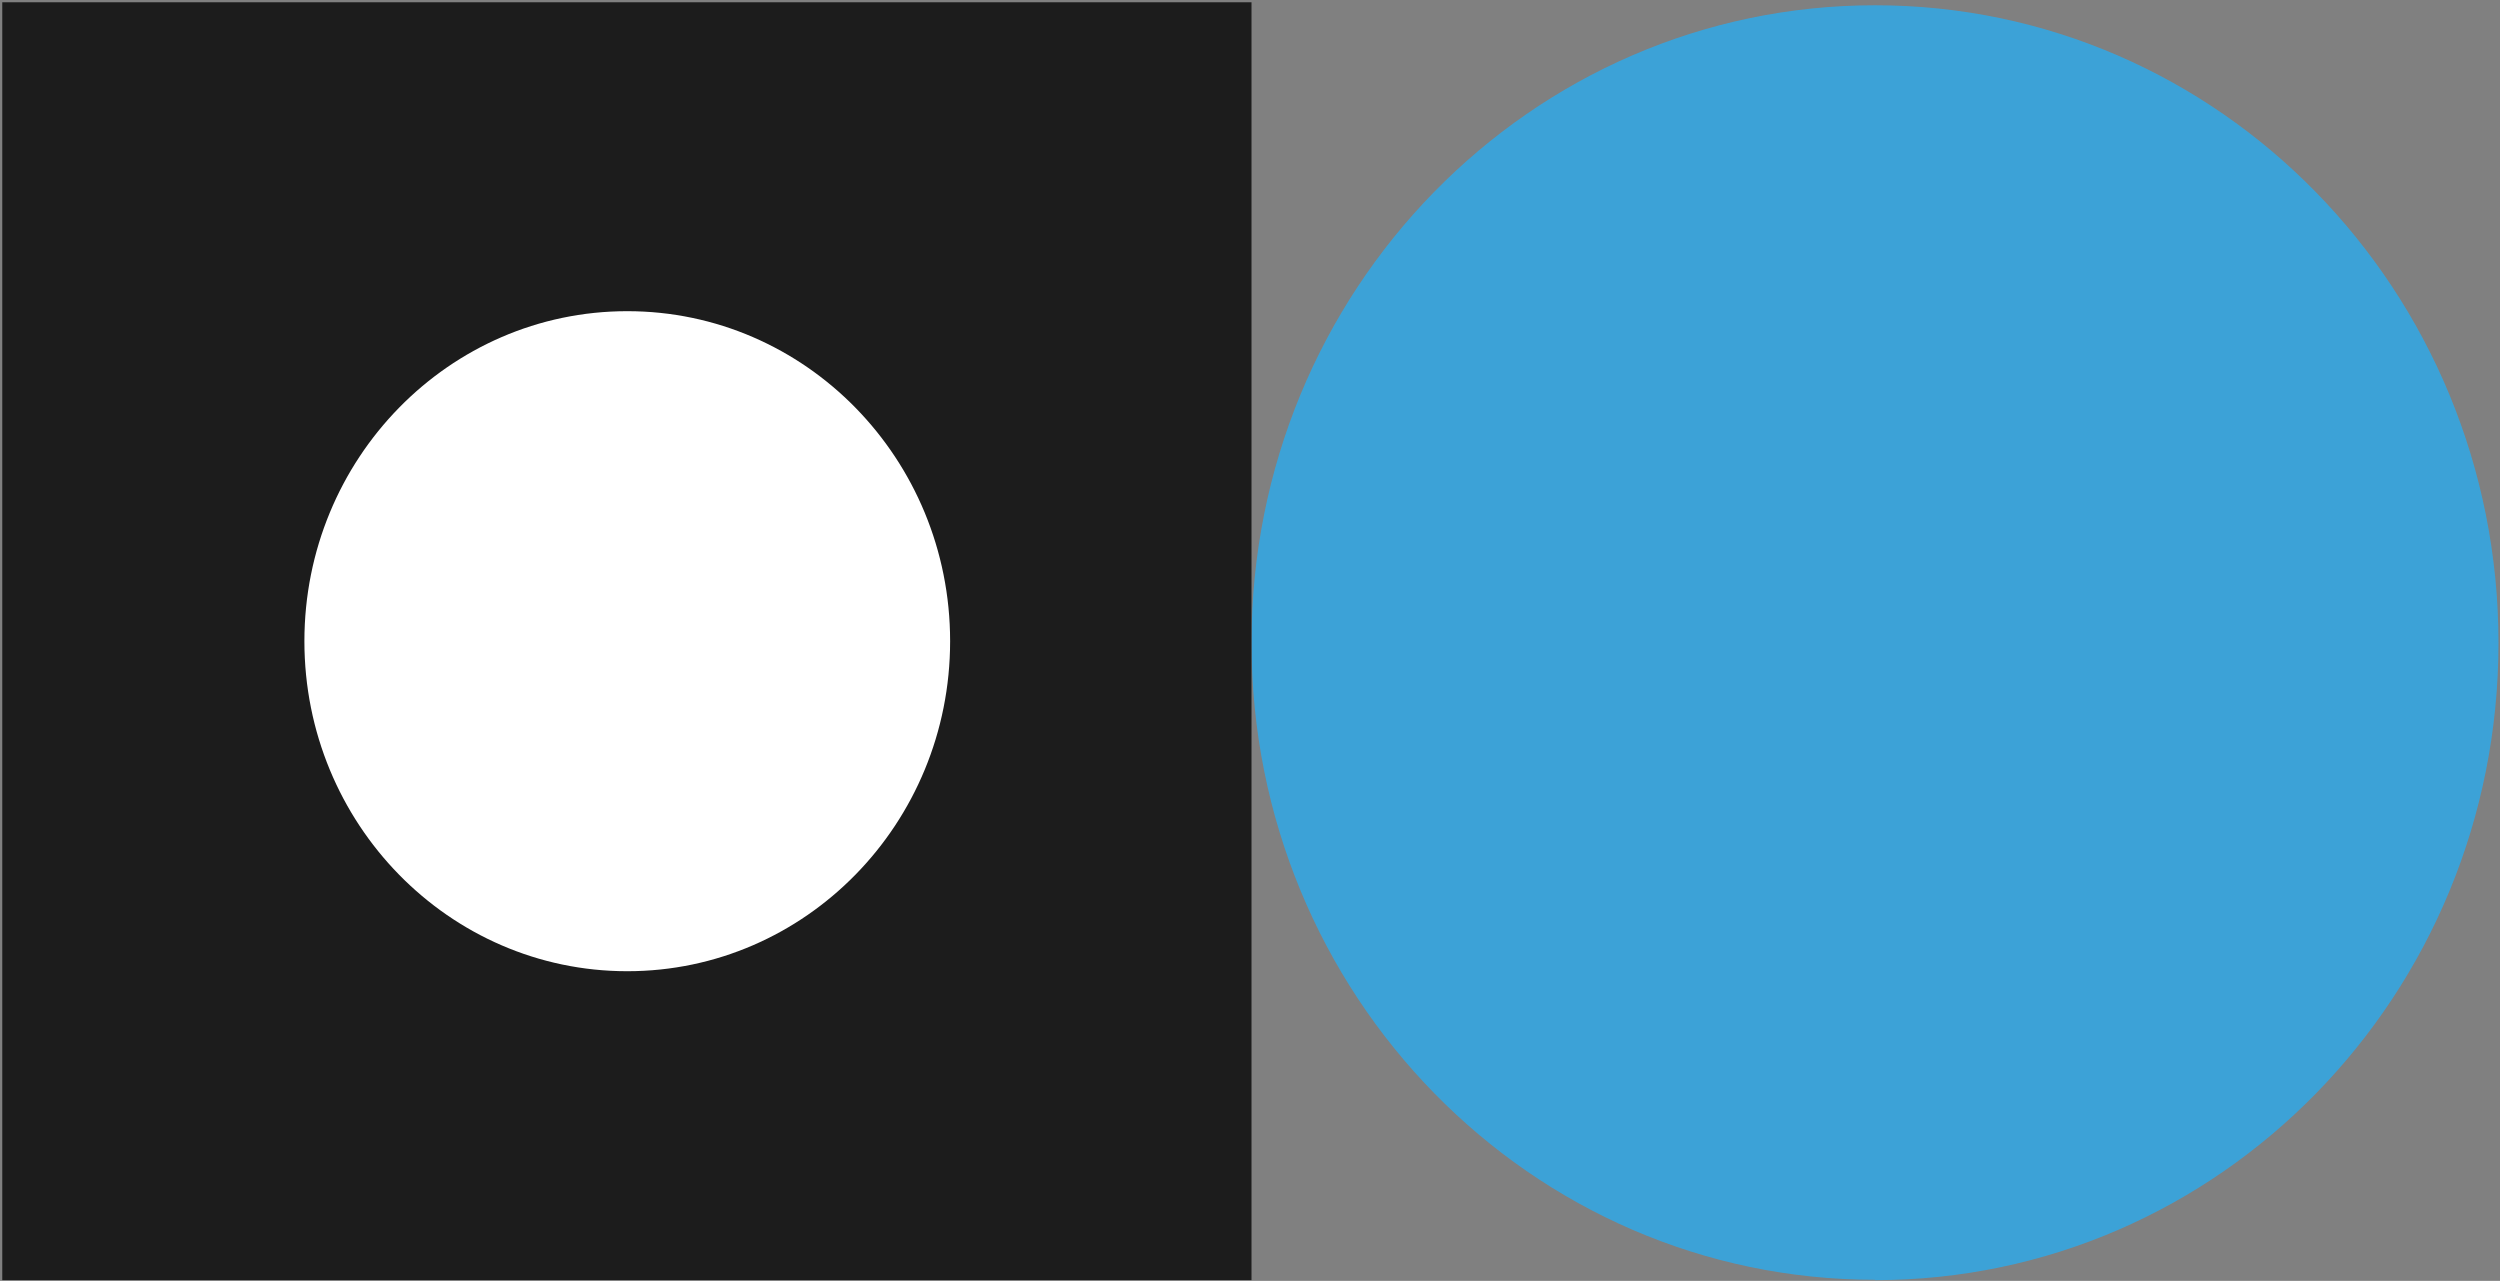 <svg width="3318" height="1700" xmlns="http://www.w3.org/2000/svg" xmlns:xlink="http://www.w3.org/1999/xlink" xml:space="preserve" overflow="hidden"><rect width="100%" height="100%" fill="#808080" stroke="none"/><g transform="translate(-467 -270)"><g><path d="M2955.5 1969C3412.84 1969 3783 1590.32 3783 1123.23 3783 656.139 3412.39 277 2955.5 277 2498.61 277 2128 655.683 2128 1122.77 2128 1589.86 2498.61 1968.54 2955.5 1968.54Z" fill="#3CA2D7" fill-rule="evenodd" fill-opacity="1"/><path d="M470 1969 2128 1969 2128 273 470 273 470 1969Z" fill="#1C1C1C" fill-rule="evenodd" fill-opacity="1"/><path d="M1299.5 1559C1536.11 1559 1728 1363.02 1728 1121 1728 878.983 1536.11 683 1299.5 683 1062.89 683 871 878.983 871 1121 871 1363.02 1062.89 1559 1299.5 1559Z" fill="#FFFFFF" fill-rule="evenodd" fill-opacity="1"/></g></g></svg>